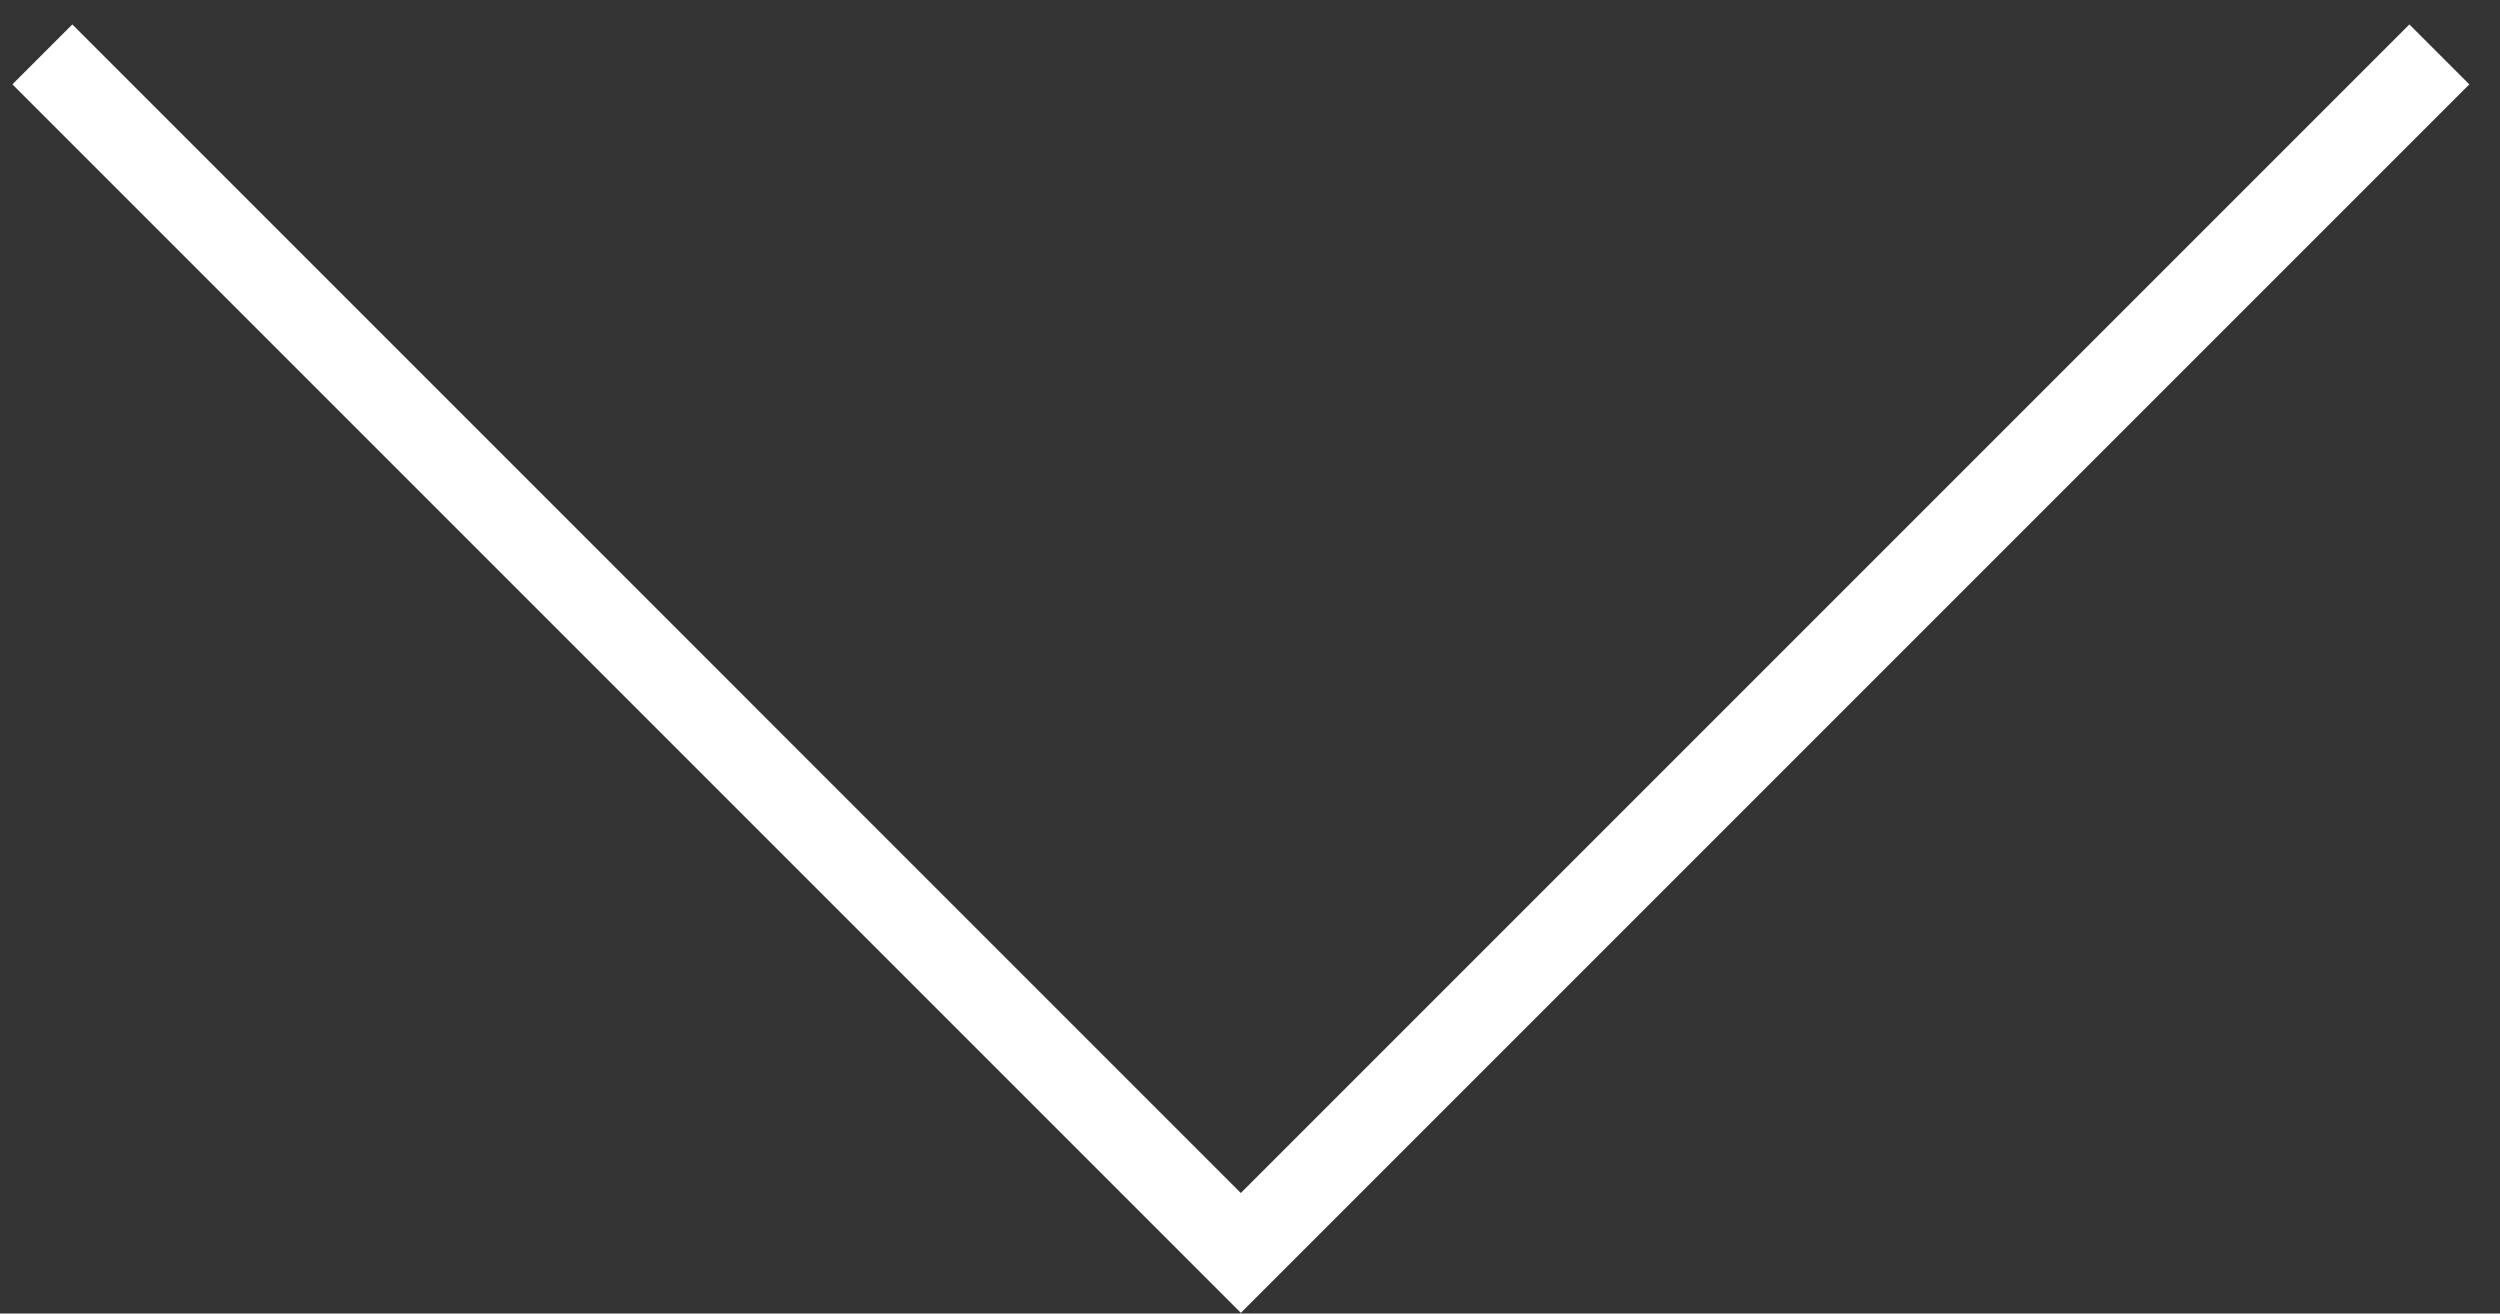 <svg width="59" height="31" viewBox="0 0 59 31" fill="none" xmlns="http://www.w3.org/2000/svg">
<rect x="0" y="0" width="59" height="31" fill="#333333" stroke="none"/>
<path d="M1 1.284L29.284 29.569L57.569 1.284" stroke="white" stroke-width="2"/>
</svg>
